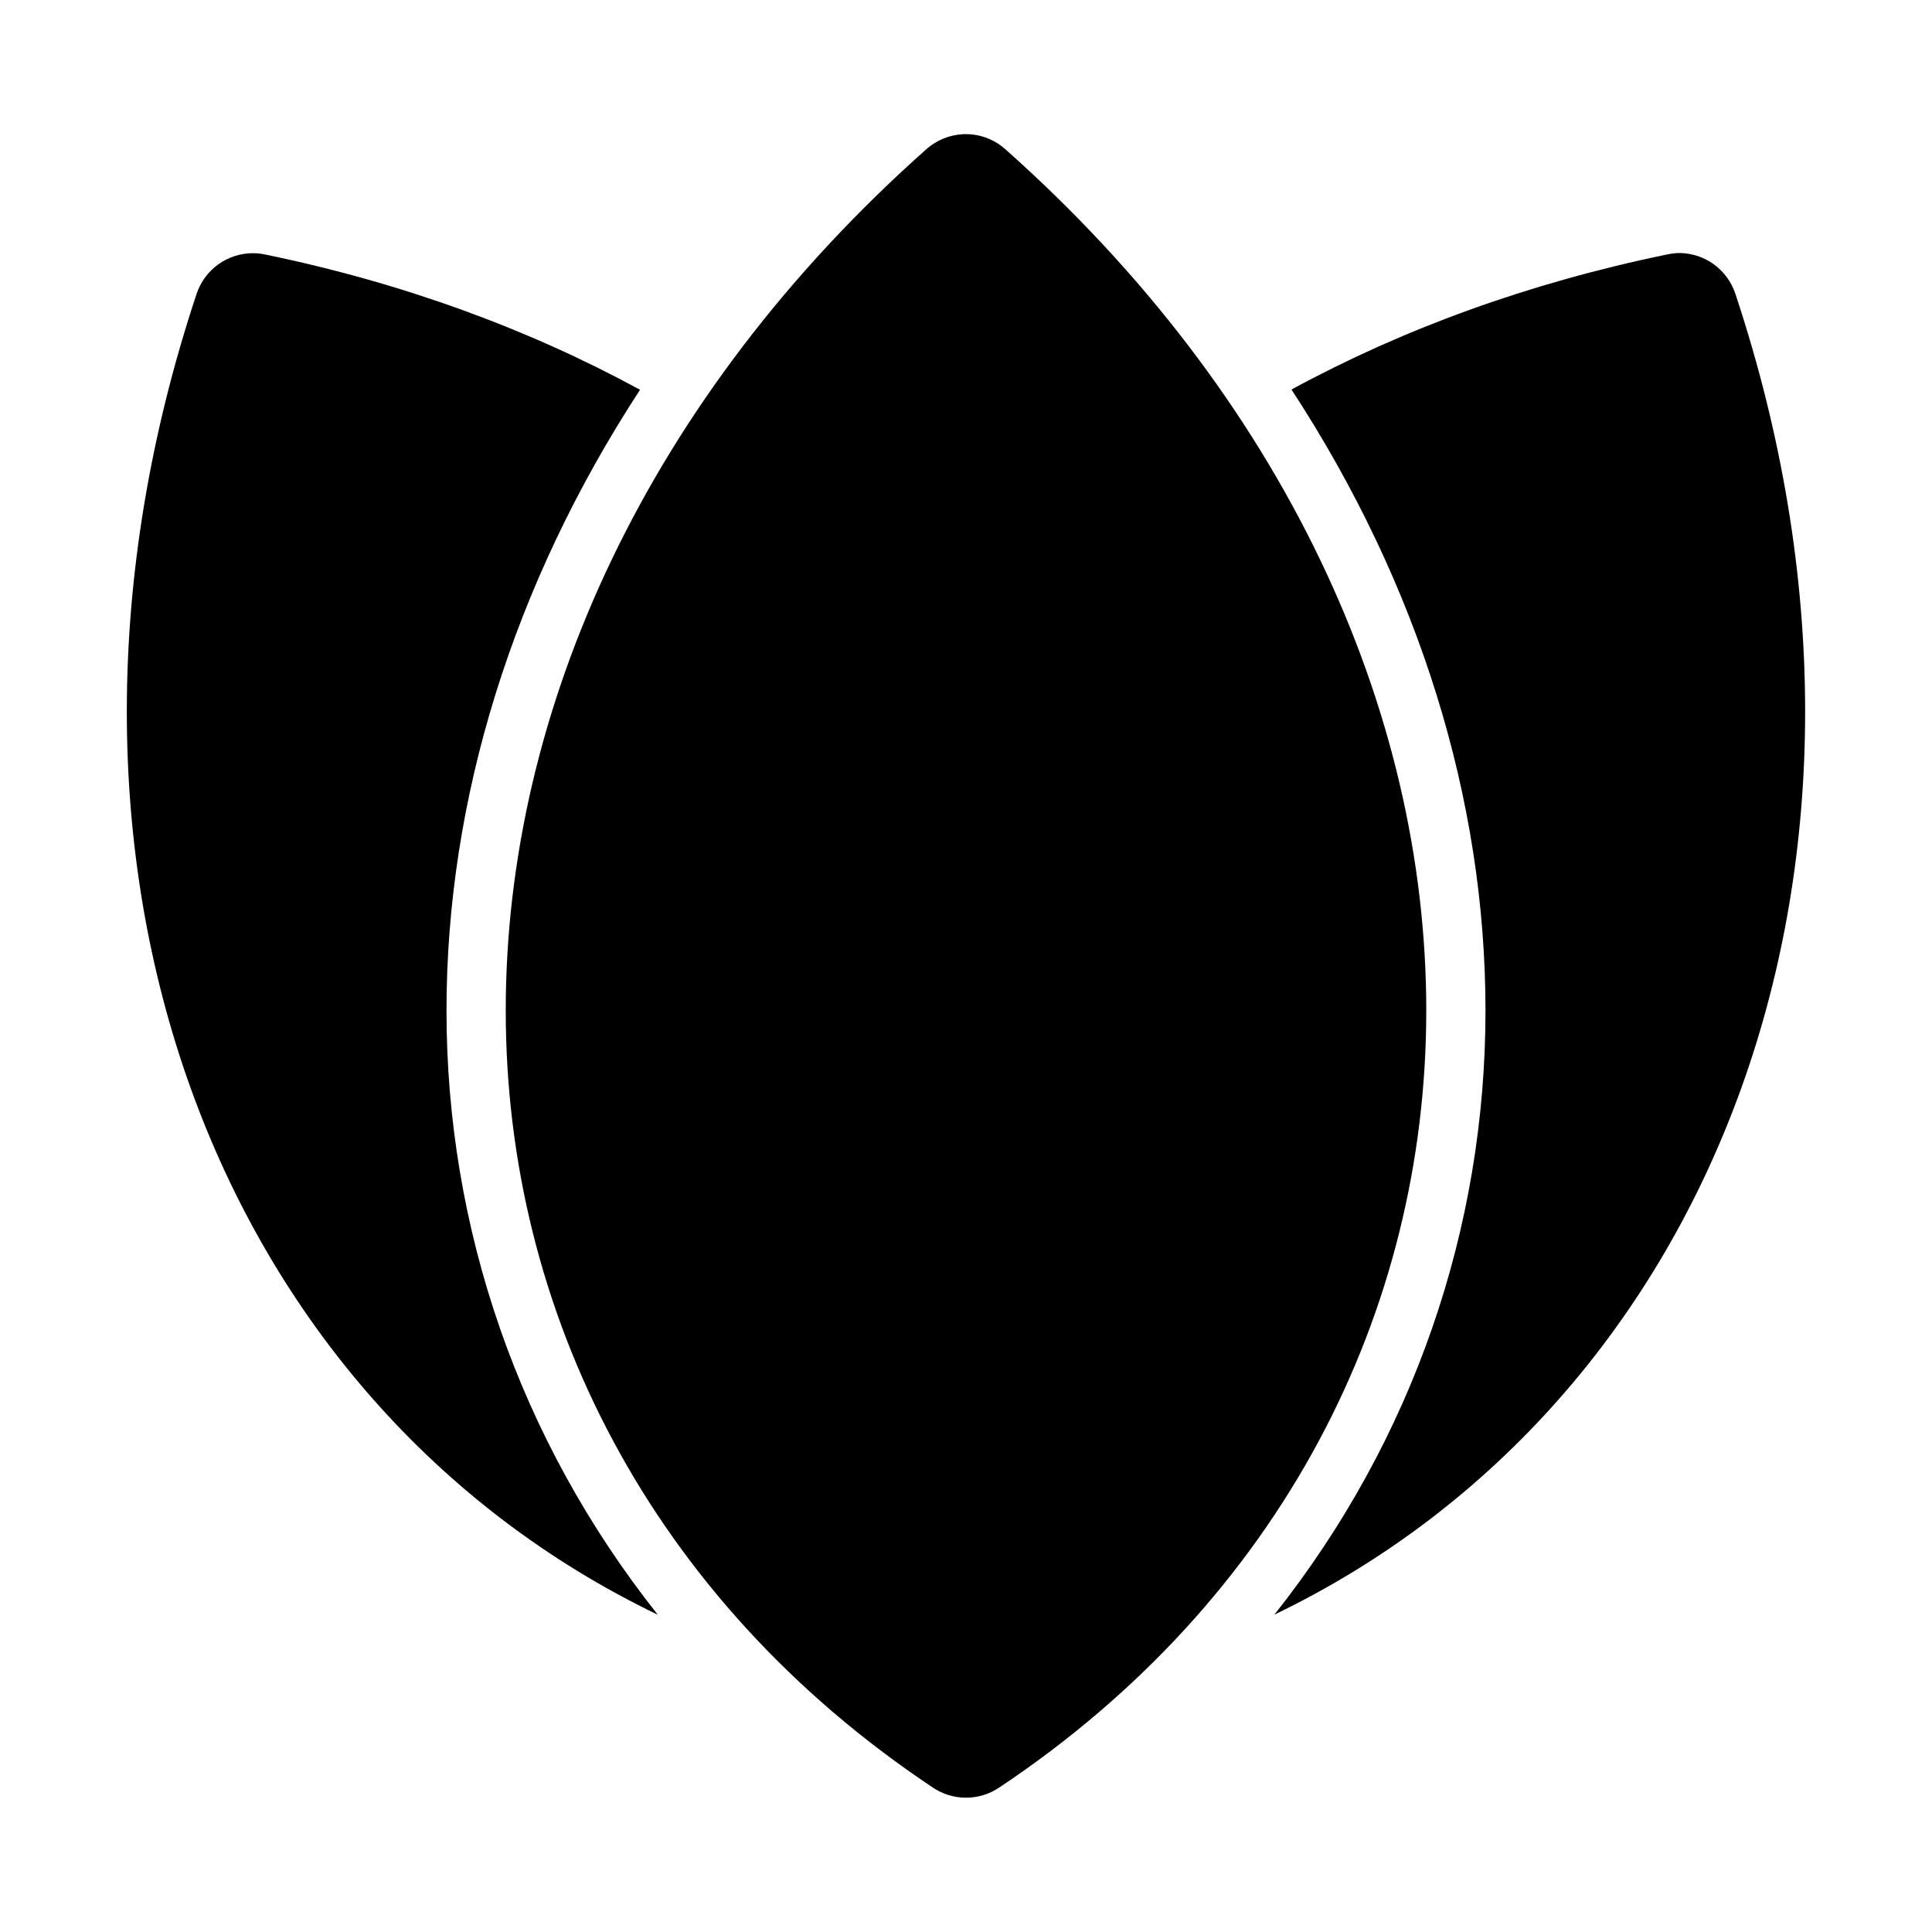 <?xml version="1.0" encoding="UTF-8"?>
<!-- Uploaded to: SVG Repo, www.svgrepo.com, Generator: SVG Repo Mixer Tools -->
<svg fill="#000000" width="800px" height="800px" version="1.1" viewBox="144 144 512 512" xmlns="http://www.w3.org/2000/svg">
 <g>
  <path d="m398.9 179.59c-3.488 0.234-6.801 1.625-9.414 3.953-73.77 65.57-111.46 148.5-111.46 228.25 0 79.758 38.32 156.02 113.2 205.94v0.004c2.598 1.742 5.652 2.672 8.777 2.672s6.18-0.93 8.773-2.672c74.879-49.918 113.2-126.19 113.2-205.95s-37.801-162.68-111.57-228.26l-0.004 0.004c-3.148-2.809-7.293-4.231-11.504-3.953z"/>
  <path d="m588.22 211.07c-0.039 0.008-0.082 0.02-0.121 0.031-0.777 0.055-1.547 0.168-2.309 0.336-36.598 7.535-70.012 19.742-99.535 35.793 33.871 51.828 51.414 108.7 51.414 164.57 0 57.543-19.047 113.55-55.938 160.09 117.3-56.445 172.12-199.54 122.17-350-1.07-3.269-3.188-6.098-6.019-8.055-2.832-1.953-6.227-2.926-9.664-2.769z"/>
  <path d="m211.1 211.1c-3.32-0.012-6.559 1.023-9.254 2.961-2.695 1.941-4.707 4.68-5.754 7.832-49.965 150.49 4.875 293.61 122.23 350.03-36.91-46.543-55.996-102.56-55.996-160.12 0-55.84 17.477-112.7 51.289-164.51-29.496-16.055-62.82-28.324-99.383-35.855-1.031-0.215-2.082-0.328-3.137-0.336z"/>
 </g>
</svg>